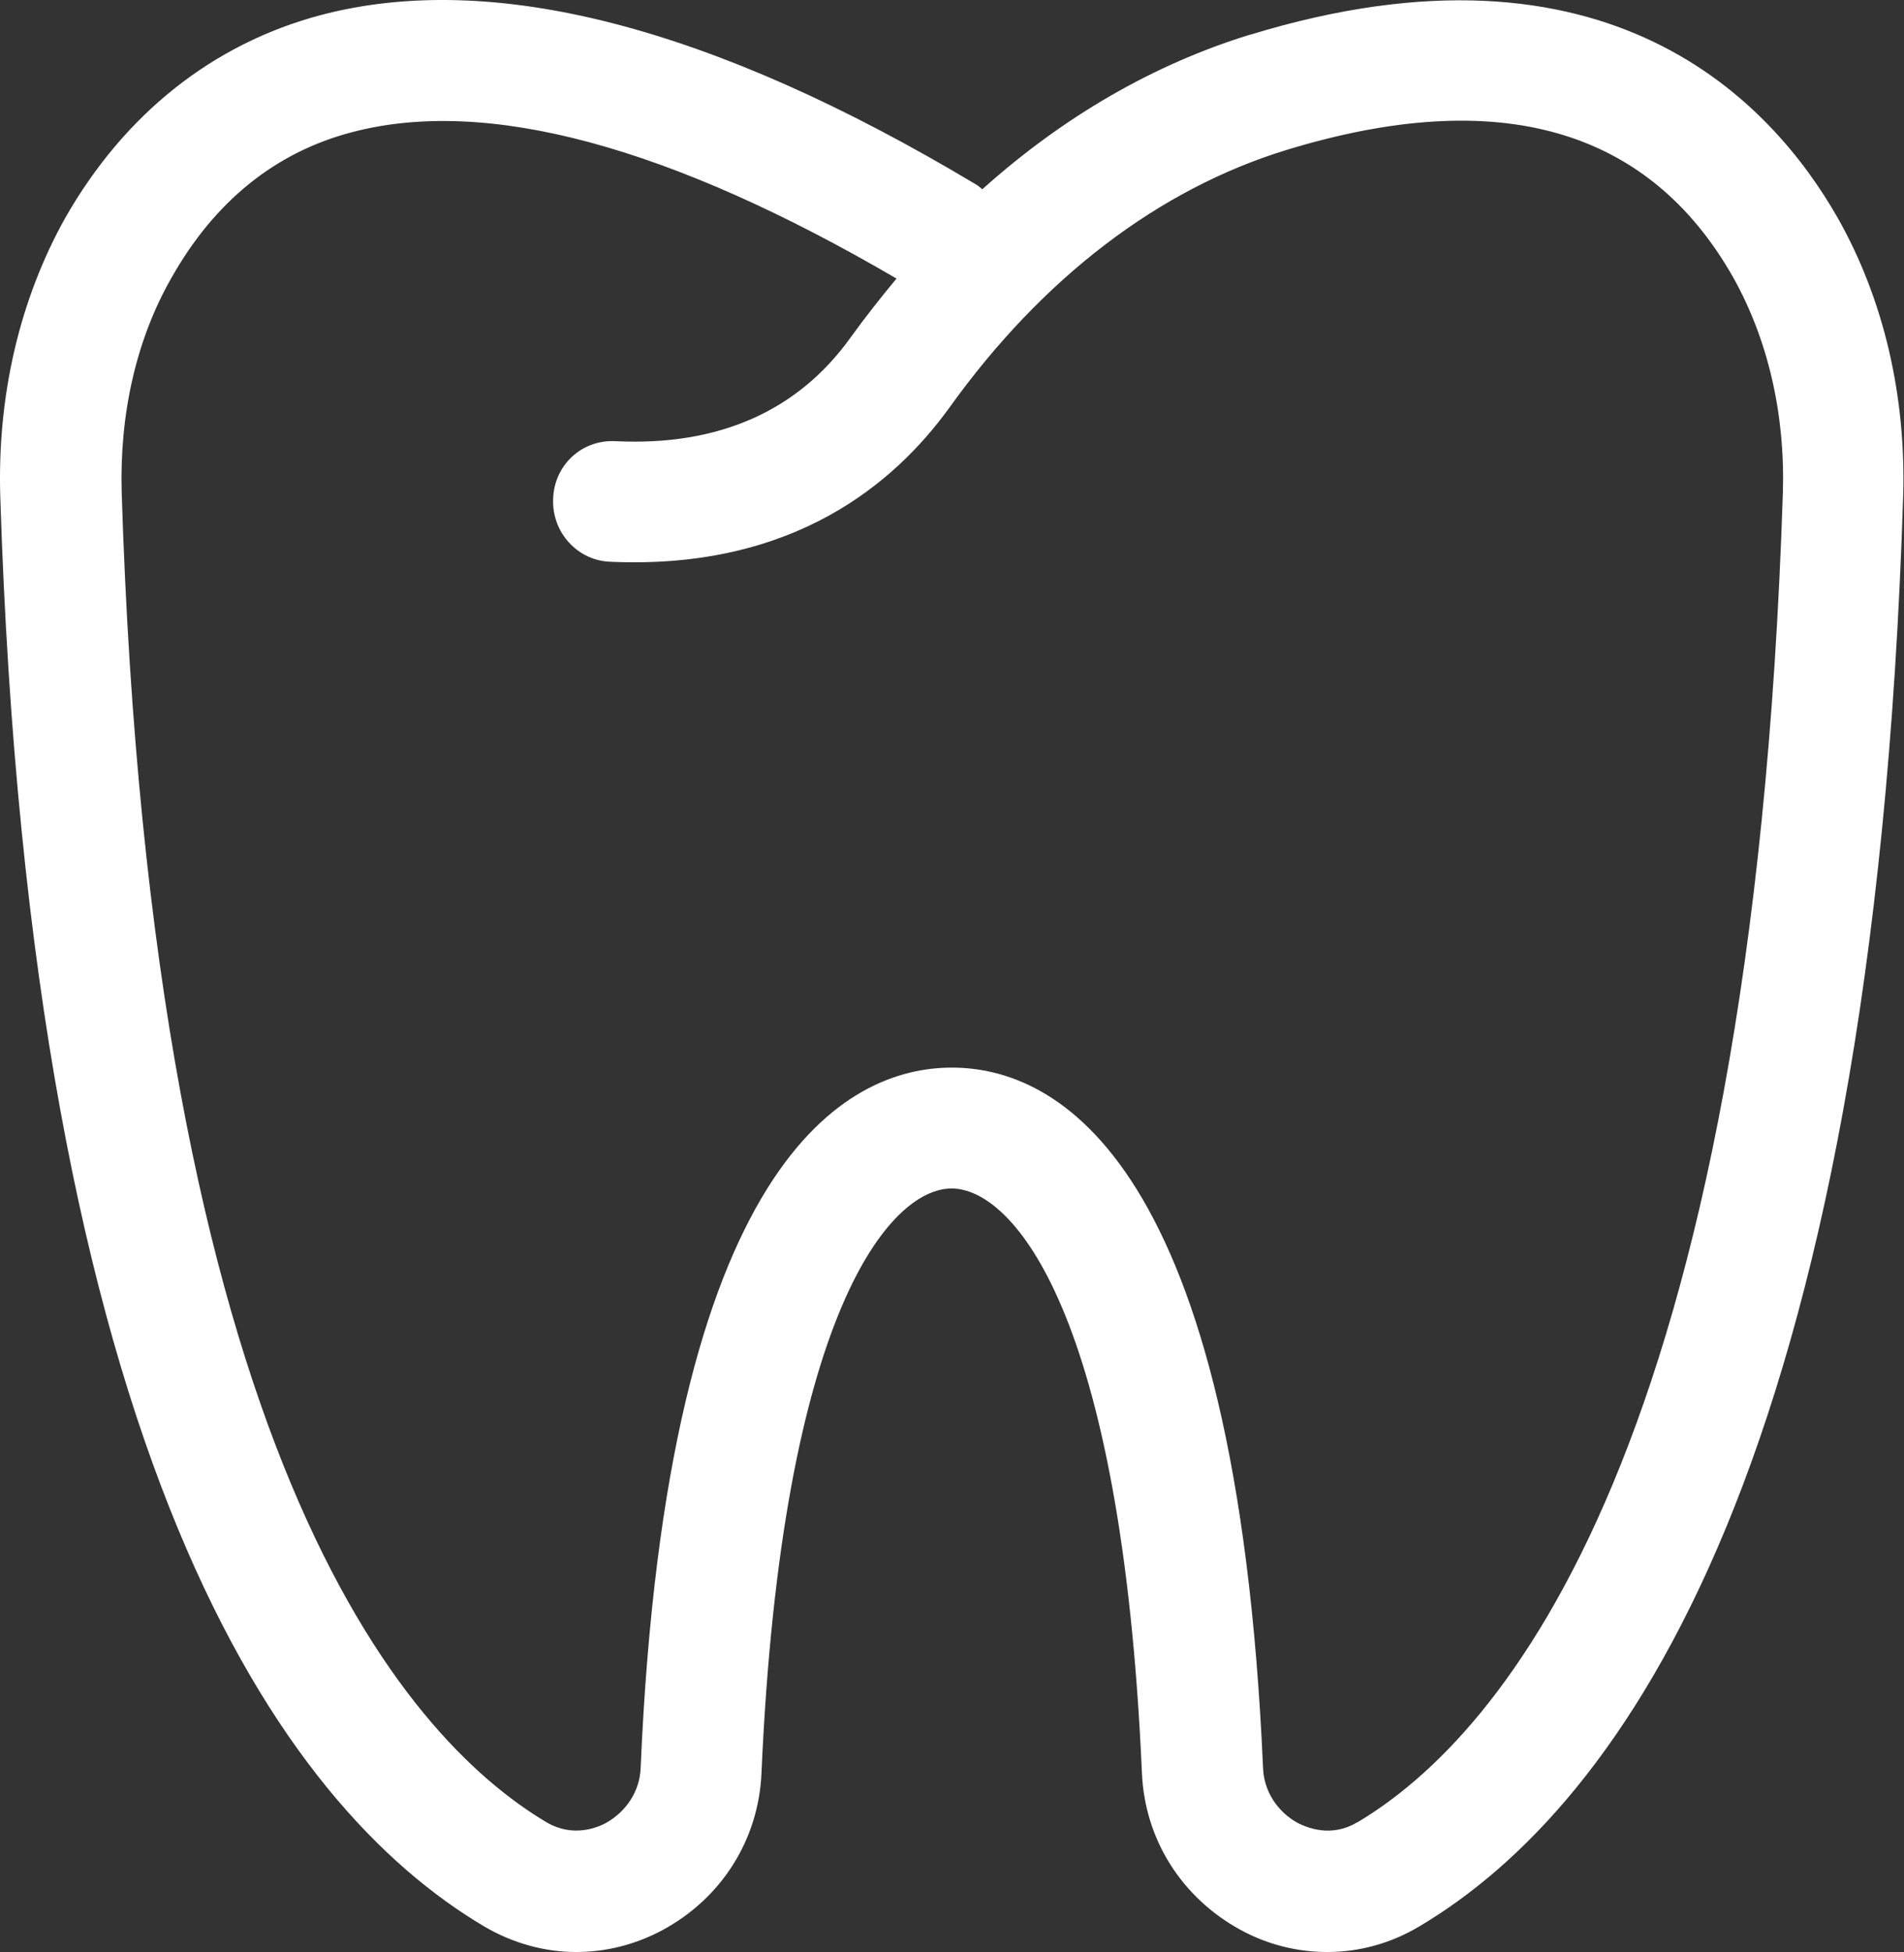 <?xml version="1.0" encoding="UTF-8"?>
<svg id="Livello_2" data-name="Livello 2" xmlns="http://www.w3.org/2000/svg" viewBox="0 0 65.71 67.34">
  <rect x="0" y="0" width="65.71" height="67.34" fill="#333333" stroke="none"/>
  <defs>
    <style>
      .cls-1 {
        fill: white;
      }
    </style>
  </defs>
  <g id="Livello_1-2" data-name="Livello 1">
    <path class="cls-1" d="M43.16,1.19c-3.33,1.02-6.46,2.83-9.26,5.34-.08-.07-.15-.13-.24-.18C24.57.91,16.99-1.04,11.07.52c-3.73.99-6.78,3.42-8.82,7C.68,10.33-.1,13.65.01,17.15c1.06,33.21,9.68,45.16,16.72,49.32.98.57,2.07.87,3.15.87,1.03,0,2.05-.25,3.01-.77,2.02-1.1,3.29-3.11,3.39-5.4.7-15.92,4.45-20.17,6.56-20.17s5.87,4.24,6.57,20.17c.1,2.29,1.37,4.29,3.39,5.4.95.52,1.98.77,3.01.77,1.09,0,2.17-.29,3.15-.87,7.05-4.17,15.67-16.12,16.72-49.32.11-3.49-.67-6.82-2.25-9.62-2.27-3.99-7.91-10.12-20.29-6.33h0ZM46.83,62.87c-.89.53-1.72.18-2.04.02-.71-.39-1.17-1.1-1.2-1.9-.92-21.02-7.13-24.16-10.74-24.16s-9.84,3.14-10.74,24.16c-.03.8-.49,1.5-1.2,1.9-.32.17-1.14.5-2.04-.02-5.03-2.99-13.63-12.9-14.67-45.86-.08-2.72.5-5.3,1.72-7.43,1.49-2.64,3.59-4.33,6.23-5.02,4.66-1.23,10.98.49,18.79,5.05-.54.65-1.07,1.32-1.59,2.04-1.81,2.52-4.53,3.74-8.09,3.57-1.2-.07-2.14.85-2.17,1.99-.05,1.16.85,2.14,1.99,2.17,6.33.28,9.82-2.74,11.68-5.31,3.21-4.48,7.23-7.55,11.65-8.9,7.31-2.23,12.48-.75,15.4,4.39,1.2,2.14,1.8,4.7,1.72,7.43-1.07,32.98-9.67,42.9-14.69,45.88h0Z"/>
  </g>
</svg>
